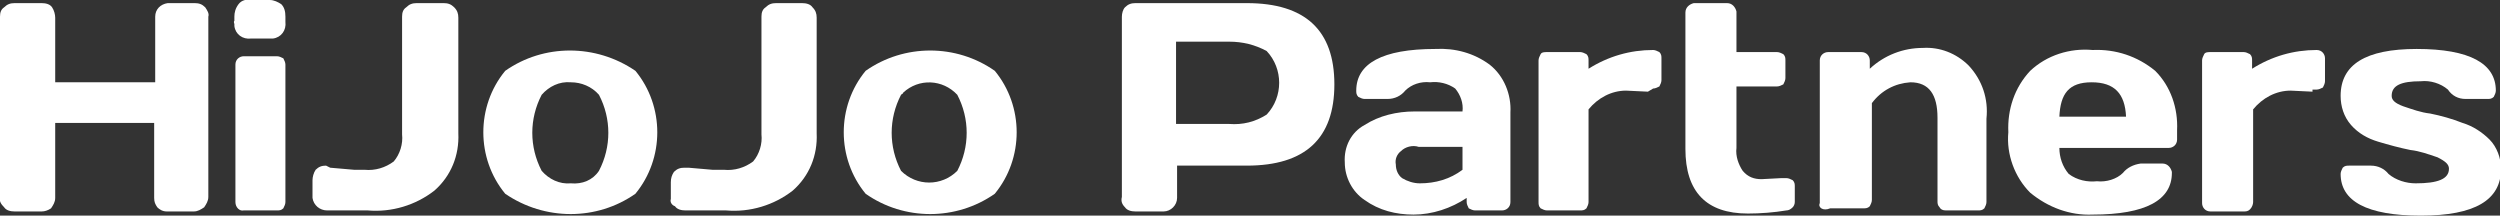 <?xml version="1.0" encoding="utf-8"?>
<!-- Generator: Adobe Illustrator 25.2.1, SVG Export Plug-In . SVG Version: 6.00 Build 0)  -->
<svg version="1.1" id="レイヤー_1" xmlns="http://www.w3.org/2000/svg" xmlns:xlink="http://www.w3.org/1999/xlink" x="0px"
	 y="0px" viewBox="0 0 240 20.7" style="enable-background:new 0 0 240 20.7;" xml:space="preserve">
<rect x="0" y="0" width="240" height="20.7" fill="#333333" stroke="none"/>
<style type="text/css">
	.st0{fill:#FFFFFF;}
</style>
<g id="b7186fd2-434f-4146-b0e3-effc713ddbc4">
	<g id="aeb60eee-50c0-4512-abe9-004581c805fc">
		<path class="st0" d="M222,8.8l-2.1-0.1c-1.4,0-2.7,0.7-3.6,1.8v8.9c0,0.2-0.1,0.5-0.3,0.7c-0.2,0.2-0.4,0.2-0.6,0.2h-3.2
			c-0.5,0-0.8-0.4-0.8-0.8c0,0,0,0,0,0l0,0V5.8c0-0.2,0.1-0.4,0.2-0.6C211.7,5,212,5,212.2,5h3.2c0.2,0,0.4,0.1,0.6,0.2
			c0.2,0.2,0.2,0.4,0.2,0.6v0.8c1.9-1.2,4-1.8,6.2-1.8c0.5,0,0.8,0.4,0.8,0.8c0,0,0,0,0,0v2.2c0,0.2-0.1,0.4-0.2,0.6
			c-0.2,0.1-0.4,0.2-0.6,0.2H222z"/>
		<path class="st0" d="M0,18.9V1.6c0-0.4,0.1-0.7,0.4-0.9c0.3-0.3,0.6-0.4,1-0.4H4c0.4,0,0.8,0.1,1,0.4c0.2,0.3,0.3,0.7,0.3,1v6.2
			h9.6V1.6c0-0.7,0.5-1.2,1.2-1.3h2.6c0.4,0,0.7,0.1,1,0.4C19.9,1,20.1,1.3,20,1.6v17.3c0,0.4-0.2,0.7-0.4,1c-0.3,0.2-0.6,0.4-1,0.4
			H16c-0.4,0-0.7-0.2-0.9-0.4c-0.2-0.3-0.3-0.5-0.3-0.9v-7.2H5.3V19c0,0.4-0.2,0.7-0.4,1c-0.3,0.2-0.6,0.3-0.9,0.3H1.4
			c-0.4,0-0.8-0.1-1-0.4C0.1,19.6-0.1,19.3,0,18.9z"/>
		<path class="st0" d="M22.5,2V1.6c0-0.4,0.1-0.8,0.4-1.2c0.3-0.4,0.8-0.5,1.3-0.4h1.7c0.4,0,0.8,0.2,1.1,0.4
			c0.3,0.3,0.4,0.7,0.4,1.2v0.5c0.1,0.8-0.4,1.5-1.2,1.6c-0.1,0-0.1,0-0.2,0h-1.9c-0.8,0.1-1.5-0.4-1.6-1.2c0-0.1,0-0.1,0-0.2
			C22.5,2.3,22.4,2.1,22.5,2z M22.6,19.4V6.2c0-0.5,0.4-0.8,0.8-0.8c0,0,0,0,0,0h3.2c0.2,0,0.4,0.1,0.6,0.2c0.1,0.2,0.2,0.4,0.2,0.6
			v13.2c0,0.2-0.1,0.4-0.2,0.6c-0.2,0.2-0.4,0.2-0.6,0.2h-3.2C23,20.3,22.6,19.9,22.6,19.4C22.6,19.5,22.6,19.5,22.6,19.4L22.6,19.4
			z"/>
		<path class="st0" d="M31.7,16.1l2.3,0.2h1c1,0.1,2-0.2,2.8-0.8c0.6-0.7,0.9-1.7,0.8-2.6V1.6c0-0.4,0.1-0.7,0.4-0.9
			c0.3-0.3,0.6-0.4,1-0.4h2.6c0.4,0,0.7,0.1,1,0.4c0.3,0.3,0.4,0.6,0.4,1v11.1c0.1,2.1-0.7,4.1-2.3,5.5c-1.8,1.4-4.1,2.1-6.4,1.9
			h-3.9c-0.7,0-1.3-0.5-1.4-1.2c0,0,0,0,0,0v-1.7c0-0.3,0.1-0.7,0.3-1c0.3-0.3,0.6-0.4,1-0.4L31.7,16.1z"/>
		<path class="st0" d="M48.5,18.6c-2.8-3.4-2.8-8.4,0-11.8c3.7-2.6,8.7-2.6,12.5,0c2.8,3.4,2.8,8.4,0,11.8
			C57.3,21.2,52.3,21.2,48.5,18.6z M52,9.1c-1.2,2.3-1.2,5,0,7.3c0.7,0.8,1.7,1.3,2.8,1.2c1.1,0.1,2.1-0.3,2.7-1.2
			c1.2-2.3,1.2-5,0-7.3c-0.7-0.8-1.7-1.2-2.7-1.2C53.7,7.8,52.7,8.3,52,9.1z"/>
		<path class="st0" d="M66.1,16.1l2.3,0.2h1.1c1,0.1,2-0.2,2.8-0.8c0.6-0.7,0.9-1.7,0.8-2.6V1.6c0-0.4,0.1-0.7,0.4-0.9
			c0.3-0.3,0.6-0.4,1-0.4H77c0.4,0,0.8,0.1,1,0.4c0.3,0.3,0.4,0.6,0.4,1v11.1c0.1,2.1-0.7,4.1-2.3,5.5c-1.8,1.4-4.1,2.1-6.4,1.9
			h-3.9c-0.4,0-0.8-0.1-1-0.4c-0.3-0.1-0.5-0.4-0.4-0.7v-1.6c0-0.4,0.1-0.7,0.3-1c0.3-0.3,0.6-0.4,1-0.4L66.1,16.1z"/>
		<path class="st0" d="M83.1,18.6c-2.8-3.4-2.8-8.4,0-11.8c3.7-2.6,8.7-2.6,12.4,0c2.8,3.4,2.8,8.4,0,11.8
			C91.8,21.2,86.8,21.2,83.1,18.6z M86.5,9.1c-1.2,2.3-1.2,5,0,7.3c1.5,1.5,3.9,1.5,5.4,0l0,0c1.2-2.3,1.2-5,0-7.3
			c-1.4-1.5-3.7-1.6-5.2-0.2C86.7,9,86.6,9,86.5,9.1z"/>
		<path class="st0" d="M107.7,18.9V1.6c0-0.3,0.1-0.7,0.3-0.9c0.3-0.3,0.6-0.4,1-0.4h10.7c5.6,0,8.4,2.6,8.4,7.8s-2.8,7.8-8.4,7.8
			H113V19c0,0.7-0.6,1.3-1.3,1.3H109c-0.4,0-0.8-0.1-1-0.4C107.7,19.6,107.6,19.3,107.7,18.9z M112.9,11.9h5.1
			c1.3,0.1,2.5-0.2,3.6-0.9c1.6-1.7,1.6-4.4,0-6.1C120.5,4.3,119.3,4,118,4h-5.1L112.9,11.9z"/>
		<path class="st0" d="M131,19.2c-1.2-0.8-1.9-2.2-1.9-3.6c-0.1-1.5,0.6-2.9,1.9-3.6c1.4-0.9,3.1-1.3,4.8-1.3h4.6
			c0.1-0.8-0.2-1.6-0.7-2.2c-0.7-0.5-1.6-0.7-2.4-0.6c-0.9-0.1-1.8,0.2-2.4,0.8c-0.4,0.5-1,0.8-1.7,0.8H131c-0.2,0-0.4-0.1-0.6-0.2
			c-0.2-0.2-0.2-0.4-0.2-0.6c0-2.6,2.5-4,7.6-4c1.9-0.1,3.7,0.4,5.2,1.5c1.4,1.1,2.1,2.9,2,4.6v8.6c0,0.5-0.4,0.8-0.8,0.8
			c0,0,0,0,0,0h-2.6c-0.2,0-0.4-0.1-0.6-0.2c-0.1-0.2-0.2-0.4-0.2-0.6V19c-1.5,1-3.3,1.6-5.1,1.6C134,20.6,132.4,20.2,131,19.2z
			 M134.5,14.5c-0.4,0.3-0.6,0.8-0.5,1.3c0,0.5,0.2,1,0.6,1.3c0.5,0.3,1.1,0.5,1.7,0.5c1.5,0,2.9-0.4,4.1-1.3v-2.2h-4.2
			C135.6,13.9,134.9,14.1,134.5,14.5L134.5,14.5z"/>
		<path class="st0" d="M158.2,8.8l-2.1-0.1c-1.4,0-2.7,0.7-3.6,1.8v8.9c0,0.2-0.1,0.4-0.2,0.6c-0.2,0.2-0.4,0.2-0.6,0.2h-3.2
			c-0.2,0-0.4-0.1-0.6-0.2c-0.2-0.2-0.2-0.4-0.2-0.6V5.8c0-0.2,0.1-0.4,0.2-0.6C148,5,148.3,5,148.5,5h3.2c0.2,0,0.4,0.1,0.6,0.2
			c0.2,0.2,0.2,0.4,0.2,0.6v0.8c1.9-1.2,4-1.8,6.2-1.8c0.2,0,0.4,0.1,0.6,0.2c0.2,0.2,0.2,0.4,0.2,0.6v2.1c0,0.2-0.1,0.4-0.2,0.6
			c-0.2,0.1-0.4,0.2-0.6,0.2L158.2,8.8z"/>
		<path class="st0" d="M169.1,17.2l1.9-0.1h0.5c0.2,0,0.4,0.1,0.6,0.2c0.2,0.2,0.2,0.4,0.2,0.6v1.5c0,0.2-0.1,0.4-0.2,0.5
			c-0.2,0.2-0.4,0.3-0.6,0.3c-1.2,0.2-2.5,0.3-3.7,0.3c-4,0-6-2.1-6-6.2V1.2c0-0.5,0.4-0.8,0.8-0.9c0,0,0,0,0,0h3.2
			c0.5,0,0.8,0.4,0.9,0.8c0,0,0,0,0,0l0,0V5h3.9c0.2,0,0.4,0.1,0.6,0.2c0.2,0.2,0.2,0.4,0.2,0.6v1.7c0,0.2-0.1,0.4-0.2,0.6
			c-0.2,0.1-0.4,0.2-0.6,0.2h-3.9v5.9c-0.1,0.8,0.2,1.6,0.6,2.2C167.8,17,168.4,17.2,169.1,17.2z"/>
		<path class="st0" d="M174.7,19.5V5.8c0-0.5,0.4-0.8,0.8-0.8c0,0,0,0,0,0h3.2c0.5,0,0.8,0.4,0.8,0.8c0,0,0,0,0,0l0,0v0.8
			c1.4-1.3,3.2-2,5.1-2c1.6-0.1,3.2,0.5,4.4,1.7c1.3,1.4,1.9,3.2,1.7,5.1v8c0,0.2-0.1,0.4-0.2,0.6c-0.2,0.2-0.4,0.2-0.6,0.2h-3.1
			c-0.3,0-0.5-0.1-0.6-0.3c-0.2-0.2-0.2-0.4-0.2-0.6v-8c0-2.2-0.8-3.4-2.6-3.4c-1.5,0.1-2.8,0.8-3.7,2v9.3c0,0.2-0.1,0.4-0.2,0.6
			c-0.2,0.2-0.4,0.2-0.6,0.2h-3.2C175,20.3,174.5,19.9,174.7,19.5L174.7,19.5z"/>
		<path class="st0" d="M194.9,18.5c-1.5-1.5-2.3-3.7-2.1-5.8c-0.1-2.2,0.6-4.3,2.1-5.9c1.6-1.5,3.8-2.2,6-2c2.2-0.1,4.3,0.6,6,2
			c1.5,1.5,2.2,3.6,2.1,5.7v0.9c0,0.5-0.4,0.8-0.8,0.8c0,0,0,0,0,0h-10.5c0,0.9,0.3,1.8,0.9,2.5c0.8,0.6,1.8,0.8,2.7,0.7
			c0.9,0.1,1.9-0.2,2.5-0.8c0.4-0.5,1-0.8,1.7-0.9h2.1c0.5,0,0.8,0.4,0.9,0.8c0,0,0,0,0,0v0.1c0,2.6-2.5,4-7.6,4
			C198.7,20.7,196.6,19.9,194.9,18.5z M197.7,11.2h6.4C204,9,203,7.9,200.8,7.9S197.8,9,197.7,11.2z"/>
		<path class="st0" d="M224.7,9.2c0-3,2.4-4.5,7.3-4.5c5.1,0,7.6,1.4,7.6,4c0,0.2-0.1,0.4-0.2,0.6c-0.2,0.2-0.4,0.2-0.6,0.2h-2.1
			c-0.7,0-1.3-0.3-1.7-0.9c-0.7-0.6-1.7-0.9-2.6-0.8c-1.9,0-2.8,0.4-2.8,1.4c0,0.4,0.3,0.7,1.1,1c0.9,0.3,1.7,0.6,2.6,0.7
			c1,0.2,2.1,0.5,3.1,0.9c1,0.3,1.9,0.9,2.6,1.6c0.7,0.7,1.1,1.8,1.1,2.8c0,3-2.5,4.5-7.7,4.5s-7.7-1.4-7.7-4c0-0.2,0.1-0.4,0.2-0.6
			c0.2-0.2,0.4-0.2,0.6-0.2h2.1c0.7,0,1.3,0.3,1.7,0.8c0.7,0.6,1.7,0.9,2.6,0.9c2.1,0,3.2-0.4,3.2-1.4c0-0.4-0.3-0.7-1.1-1.1
			c-0.9-0.3-1.7-0.6-2.6-0.7c-1-0.2-2.1-0.5-3.1-0.8c-1-0.3-1.9-0.8-2.6-1.6C225,11.2,224.7,10.2,224.7,9.2z"/>
	</g>
</g>
</svg>
